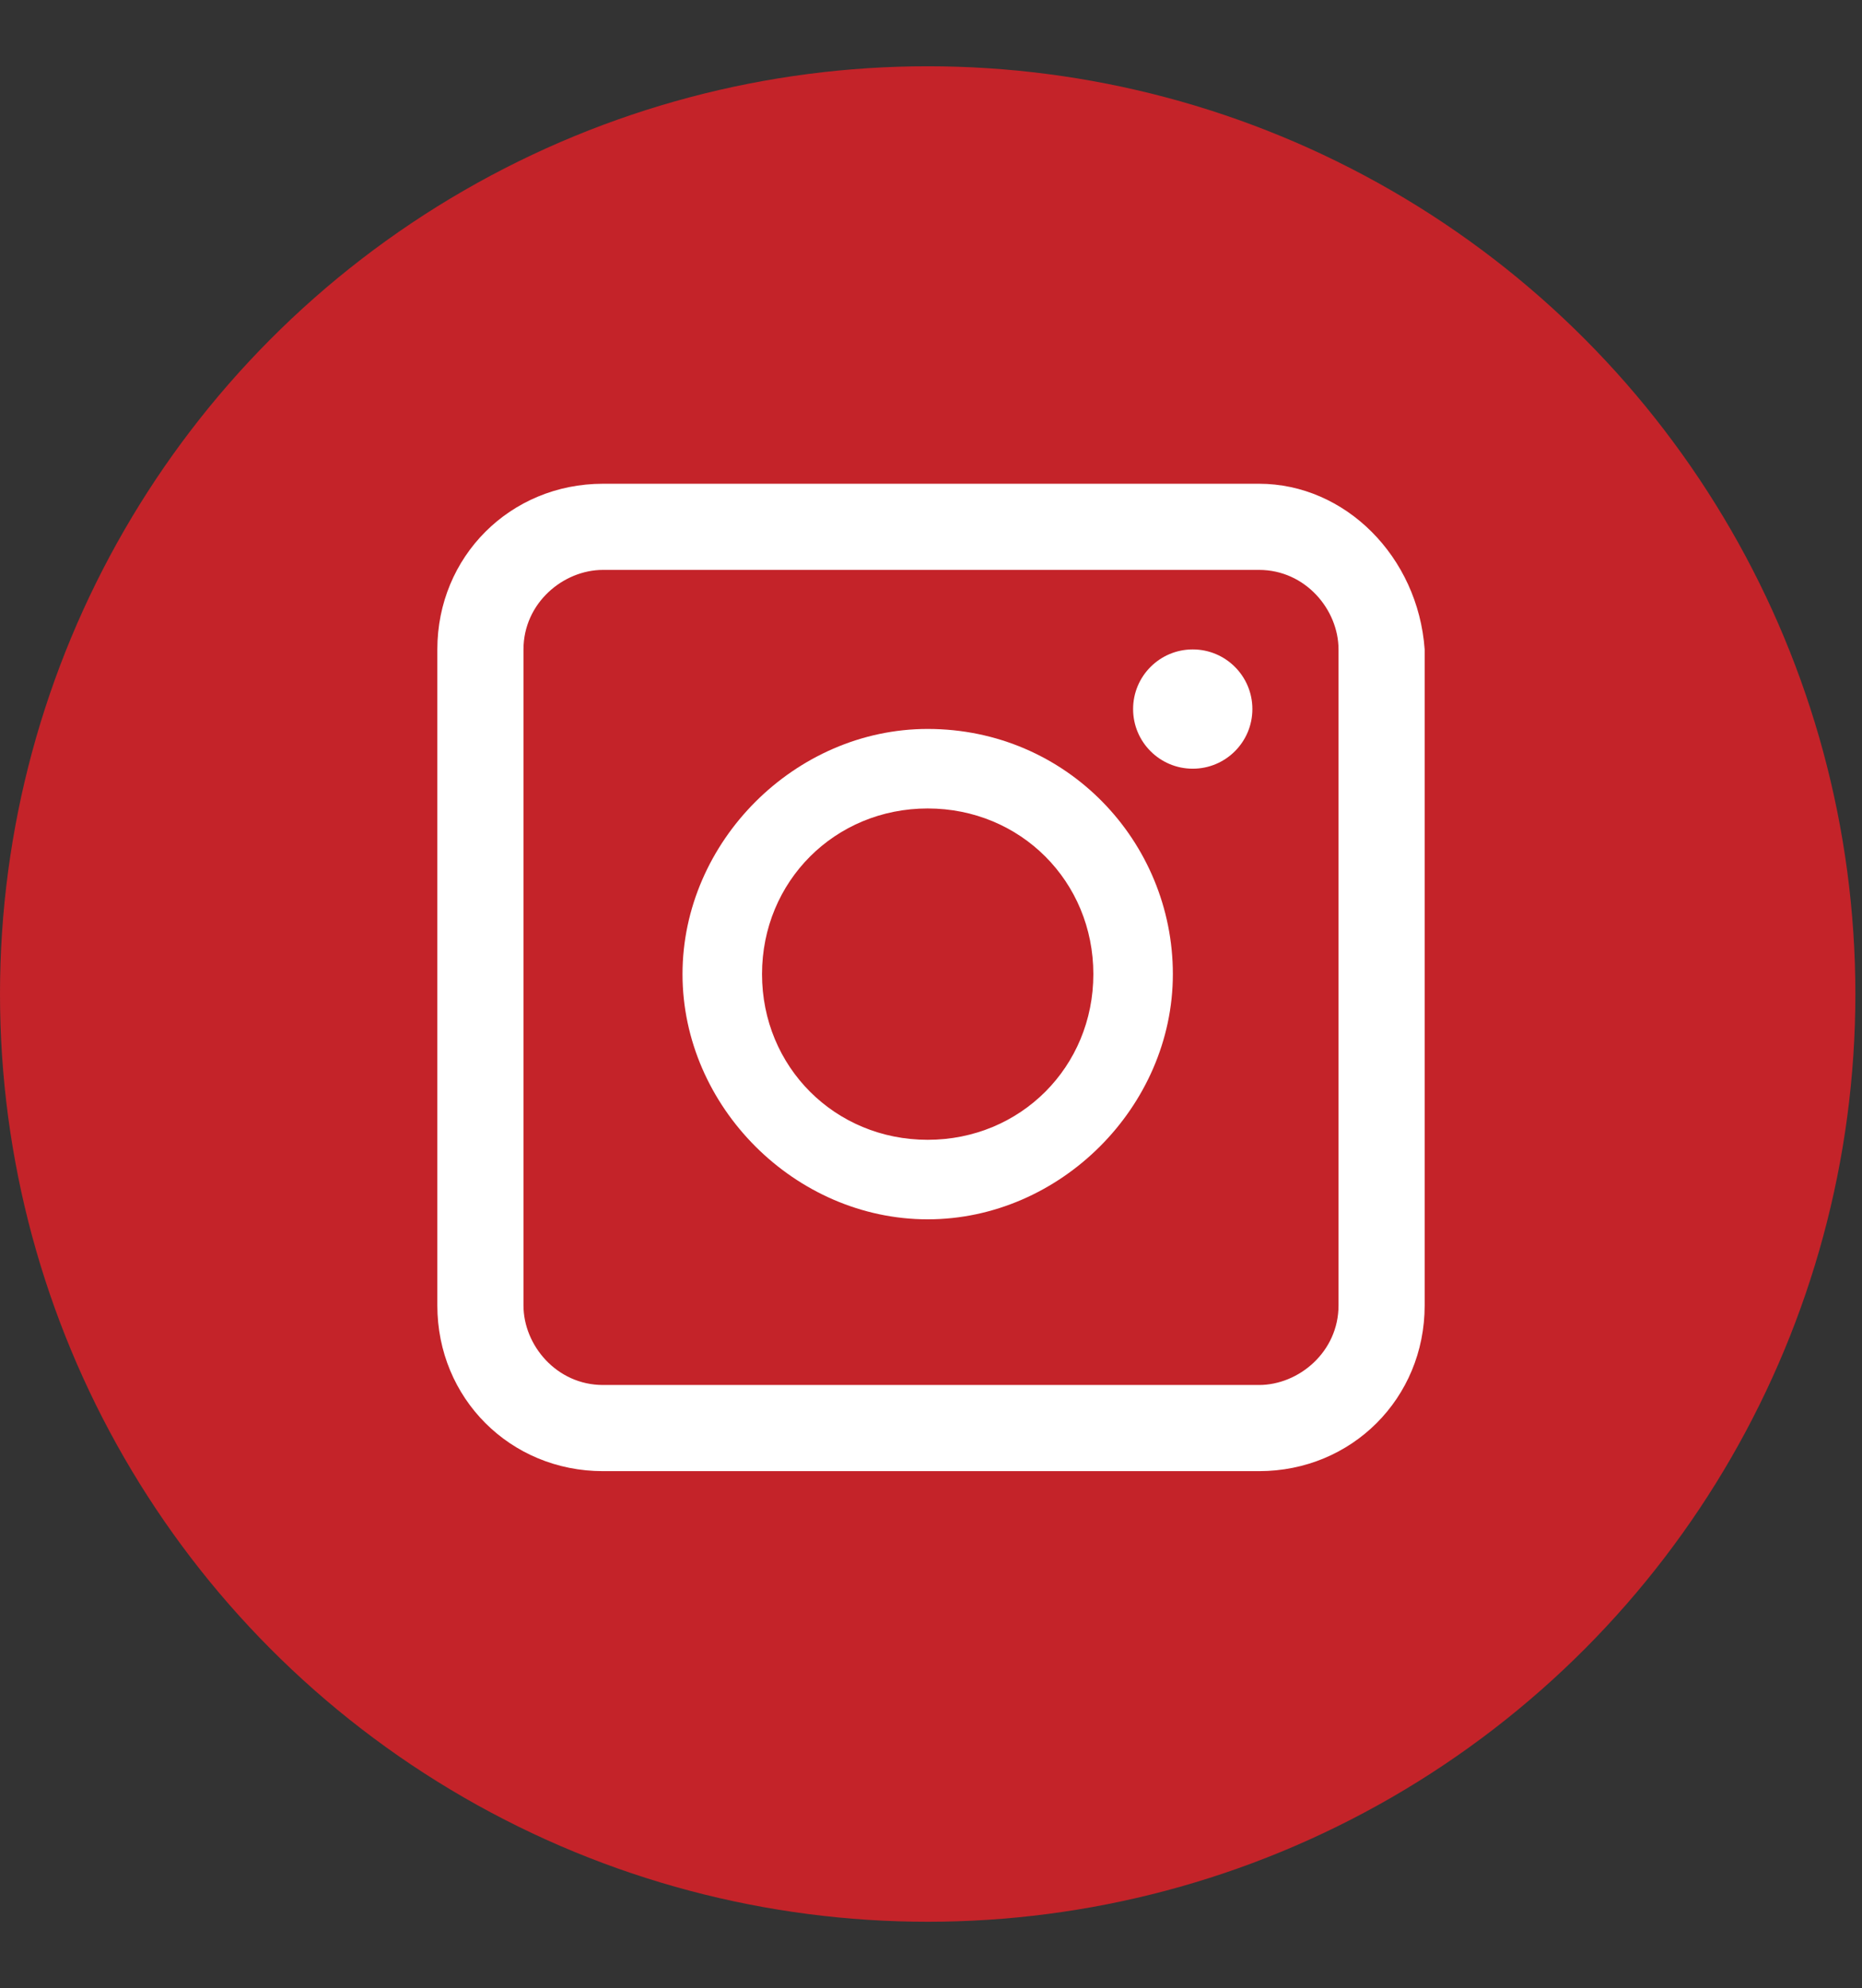 <?xml version="1.0" encoding="utf-8"?>
<!-- Generator: Adobe Illustrator 24.1.0, SVG Export Plug-In . SVG Version: 6.00 Build 0)  -->
<svg version="1.1" id="Capa_1" xmlns="http://www.w3.org/2000/svg" xmlns:xlink="http://www.w3.org/1999/xlink" x="0px" y="0px"
	 viewBox="0 0 28.1 30" style="enable-background:new 0 0 28.1 30;" xml:space="preserve">
<rect x="0" y="0" width="28.1" height="30" fill="#333333" stroke="none"/>
<style type="text/css">
	.st0{fill:#C42329;}
	.st1{fill:#FFFFFF;}
</style>
<circle class="st0" cx="14" cy="15" r="14"/>
<g>
	<path class="st1" d="M19,7.3H9.1c-1.4,0-2.5,1.1-2.5,2.5v9.9c0,1.4,1.1,2.5,2.5,2.5H19c1.4,0,2.5-1.1,2.5-2.5V9.8
		C21.4,8.4,20.3,7.3,19,7.3z M20.2,19.7c0,0.7-0.6,1.2-1.2,1.2H9.1c-0.7,0-1.2-0.6-1.2-1.2V9.8c0-0.7,0.6-1.2,1.2-1.2H19
		c0.7,0,1.2,0.6,1.2,1.2V19.7z"/>
	<path class="st1" d="M14,11c-2,0-3.7,1.7-3.7,3.7s1.7,3.7,3.7,3.7s3.7-1.7,3.7-3.7S16.1,11,14,11z M14,17.2c-1.4,0-2.5-1.1-2.5-2.5
		s1.1-2.5,2.5-2.5s2.5,1.1,2.5,2.5S15.4,17.2,14,17.2z"/>
	<circle class="st1" cx="18" cy="10.7" r="0.9"/>
</g>
</svg>
